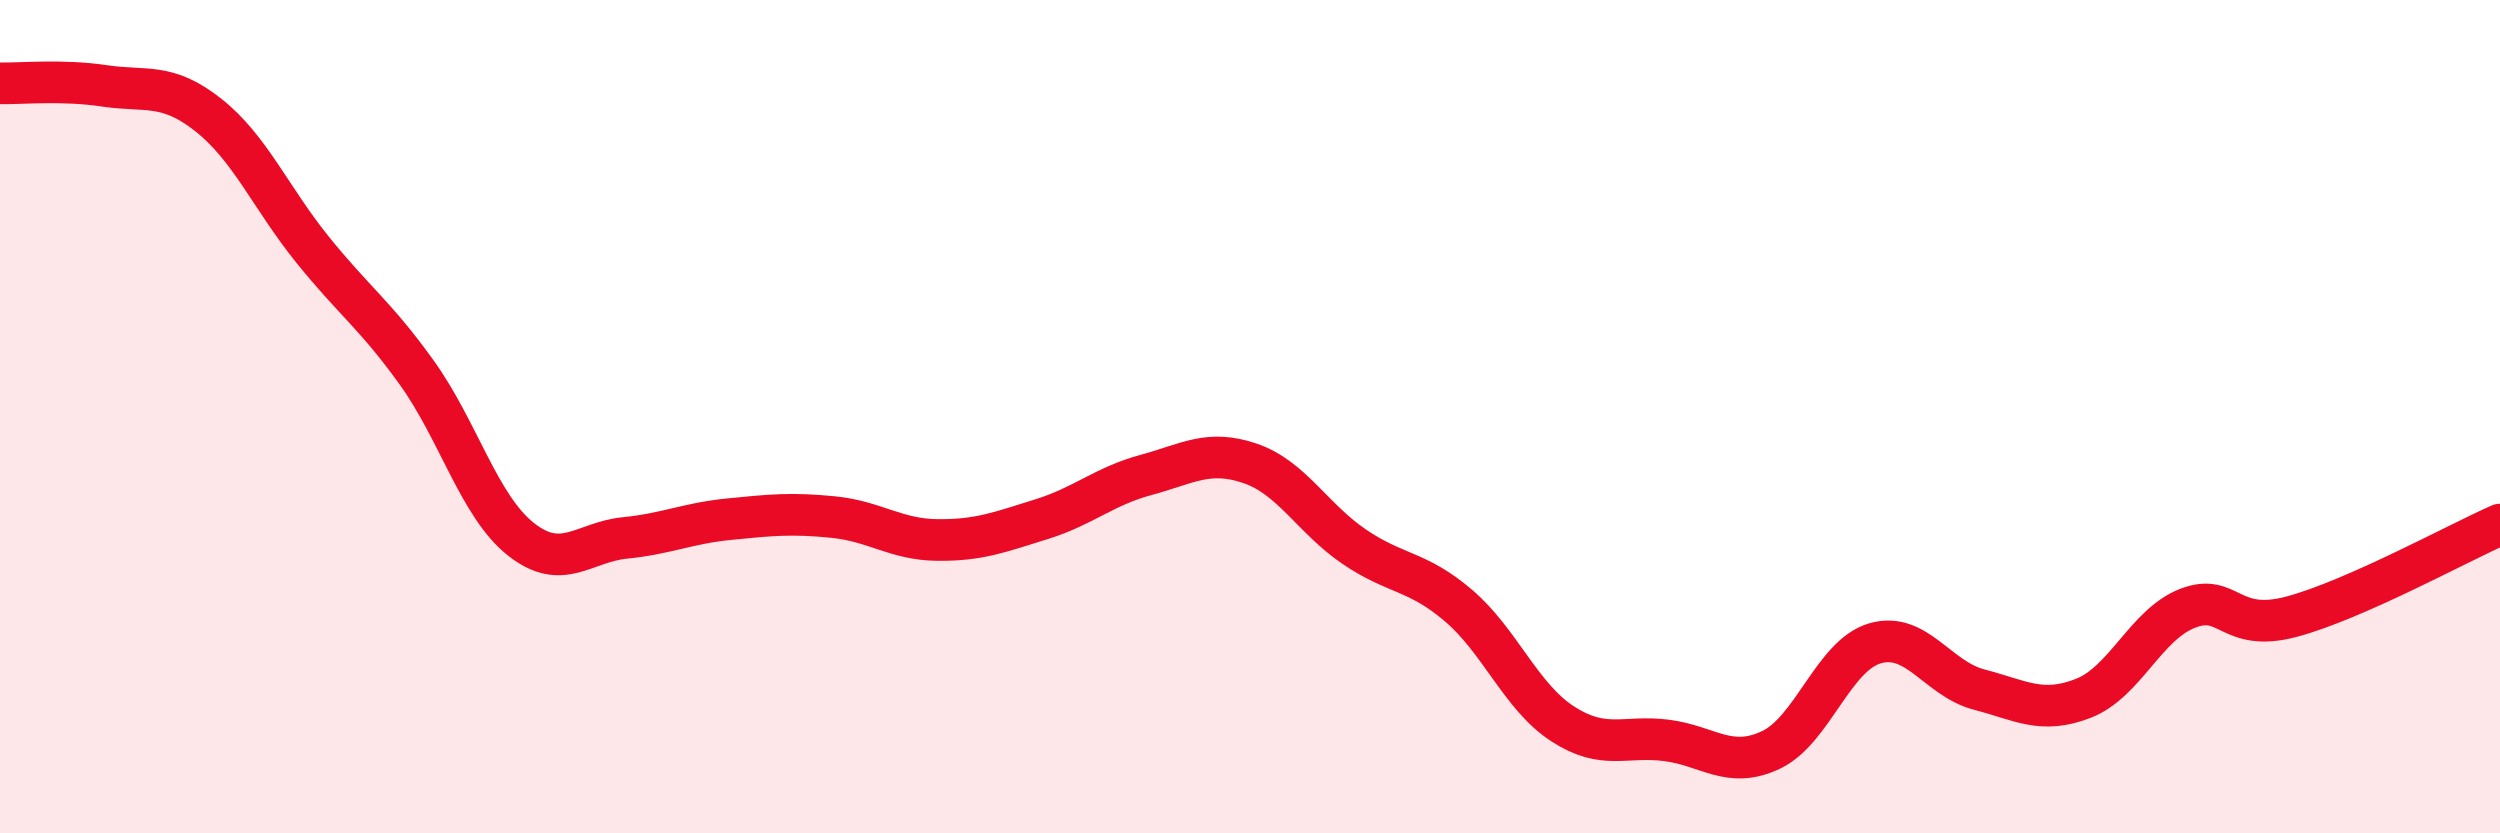 
    <svg width="60" height="20" viewBox="0 0 60 20" xmlns="http://www.w3.org/2000/svg">
      <path
        d="M 0,2 C 0.5,2.01 1.5,1.91 2.5,2.06 C 3.5,2.21 4,1.97 5,2.76 C 6,3.55 6.5,4.75 7.5,5.99 C 8.5,7.23 9,7.55 10,8.94 C 11,10.33 11.5,12.15 12.5,12.94 C 13.5,13.73 14,13.01 15,12.91 C 16,12.81 16.5,12.56 17.5,12.46 C 18.5,12.36 19,12.31 20,12.41 C 21,12.51 21.5,12.95 22.5,12.96 C 23.5,12.97 24,12.77 25,12.46 C 26,12.15 26.5,11.67 27.5,11.4 C 28.5,11.13 29,10.78 30,11.12 C 31,11.46 31.5,12.44 32.5,13.12 C 33.5,13.8 34,13.68 35,14.53 C 36,15.38 36.5,16.72 37.5,17.37 C 38.5,18.02 39,17.64 40,17.77 C 41,17.9 41.5,18.47 42.5,18 C 43.5,17.53 44,15.73 45,15.44 C 46,15.15 46.5,16.29 47.5,16.55 C 48.5,16.81 49,17.15 50,16.76 C 51,16.37 51.5,14.99 52.5,14.6 C 53.5,14.21 53.5,15.2 55,14.8 C 56.5,14.4 59,13.03 60,12.59L60 20L0 20Z"
        fill="#EB0A25"
        opacity="0.1"
        stroke-linecap="round"
        stroke-linejoin="round"
      />
      <path
        d="M 0,2 C 0.5,2.01 1.5,1.91 2.5,2.06 C 3.5,2.21 4,1.97 5,2.76 C 6,3.55 6.5,4.75 7.5,5.99 C 8.5,7.23 9,7.55 10,8.94 C 11,10.33 11.5,12.15 12.5,12.94 C 13.5,13.73 14,13.01 15,12.91 C 16,12.81 16.5,12.56 17.5,12.46 C 18.5,12.36 19,12.31 20,12.41 C 21,12.51 21.5,12.95 22.5,12.96 C 23.5,12.97 24,12.77 25,12.46 C 26,12.15 26.5,11.67 27.5,11.4 C 28.5,11.13 29,10.78 30,11.12 C 31,11.46 31.5,12.44 32.5,13.12 C 33.5,13.8 34,13.68 35,14.53 C 36,15.38 36.5,16.72 37.5,17.37 C 38.5,18.02 39,17.64 40,17.77 C 41,17.9 41.5,18.47 42.5,18 C 43.5,17.53 44,15.73 45,15.44 C 46,15.15 46.5,16.29 47.5,16.55 C 48.5,16.81 49,17.15 50,16.76 C 51,16.37 51.5,14.99 52.5,14.6 C 53.5,14.21 53.5,15.2 55,14.8 C 56.5,14.4 59,13.03 60,12.59"
        stroke="#EB0A25"
        stroke-width="1"
        fill="none"
        stroke-linecap="round"
        stroke-linejoin="round"
      />
    </svg>
  